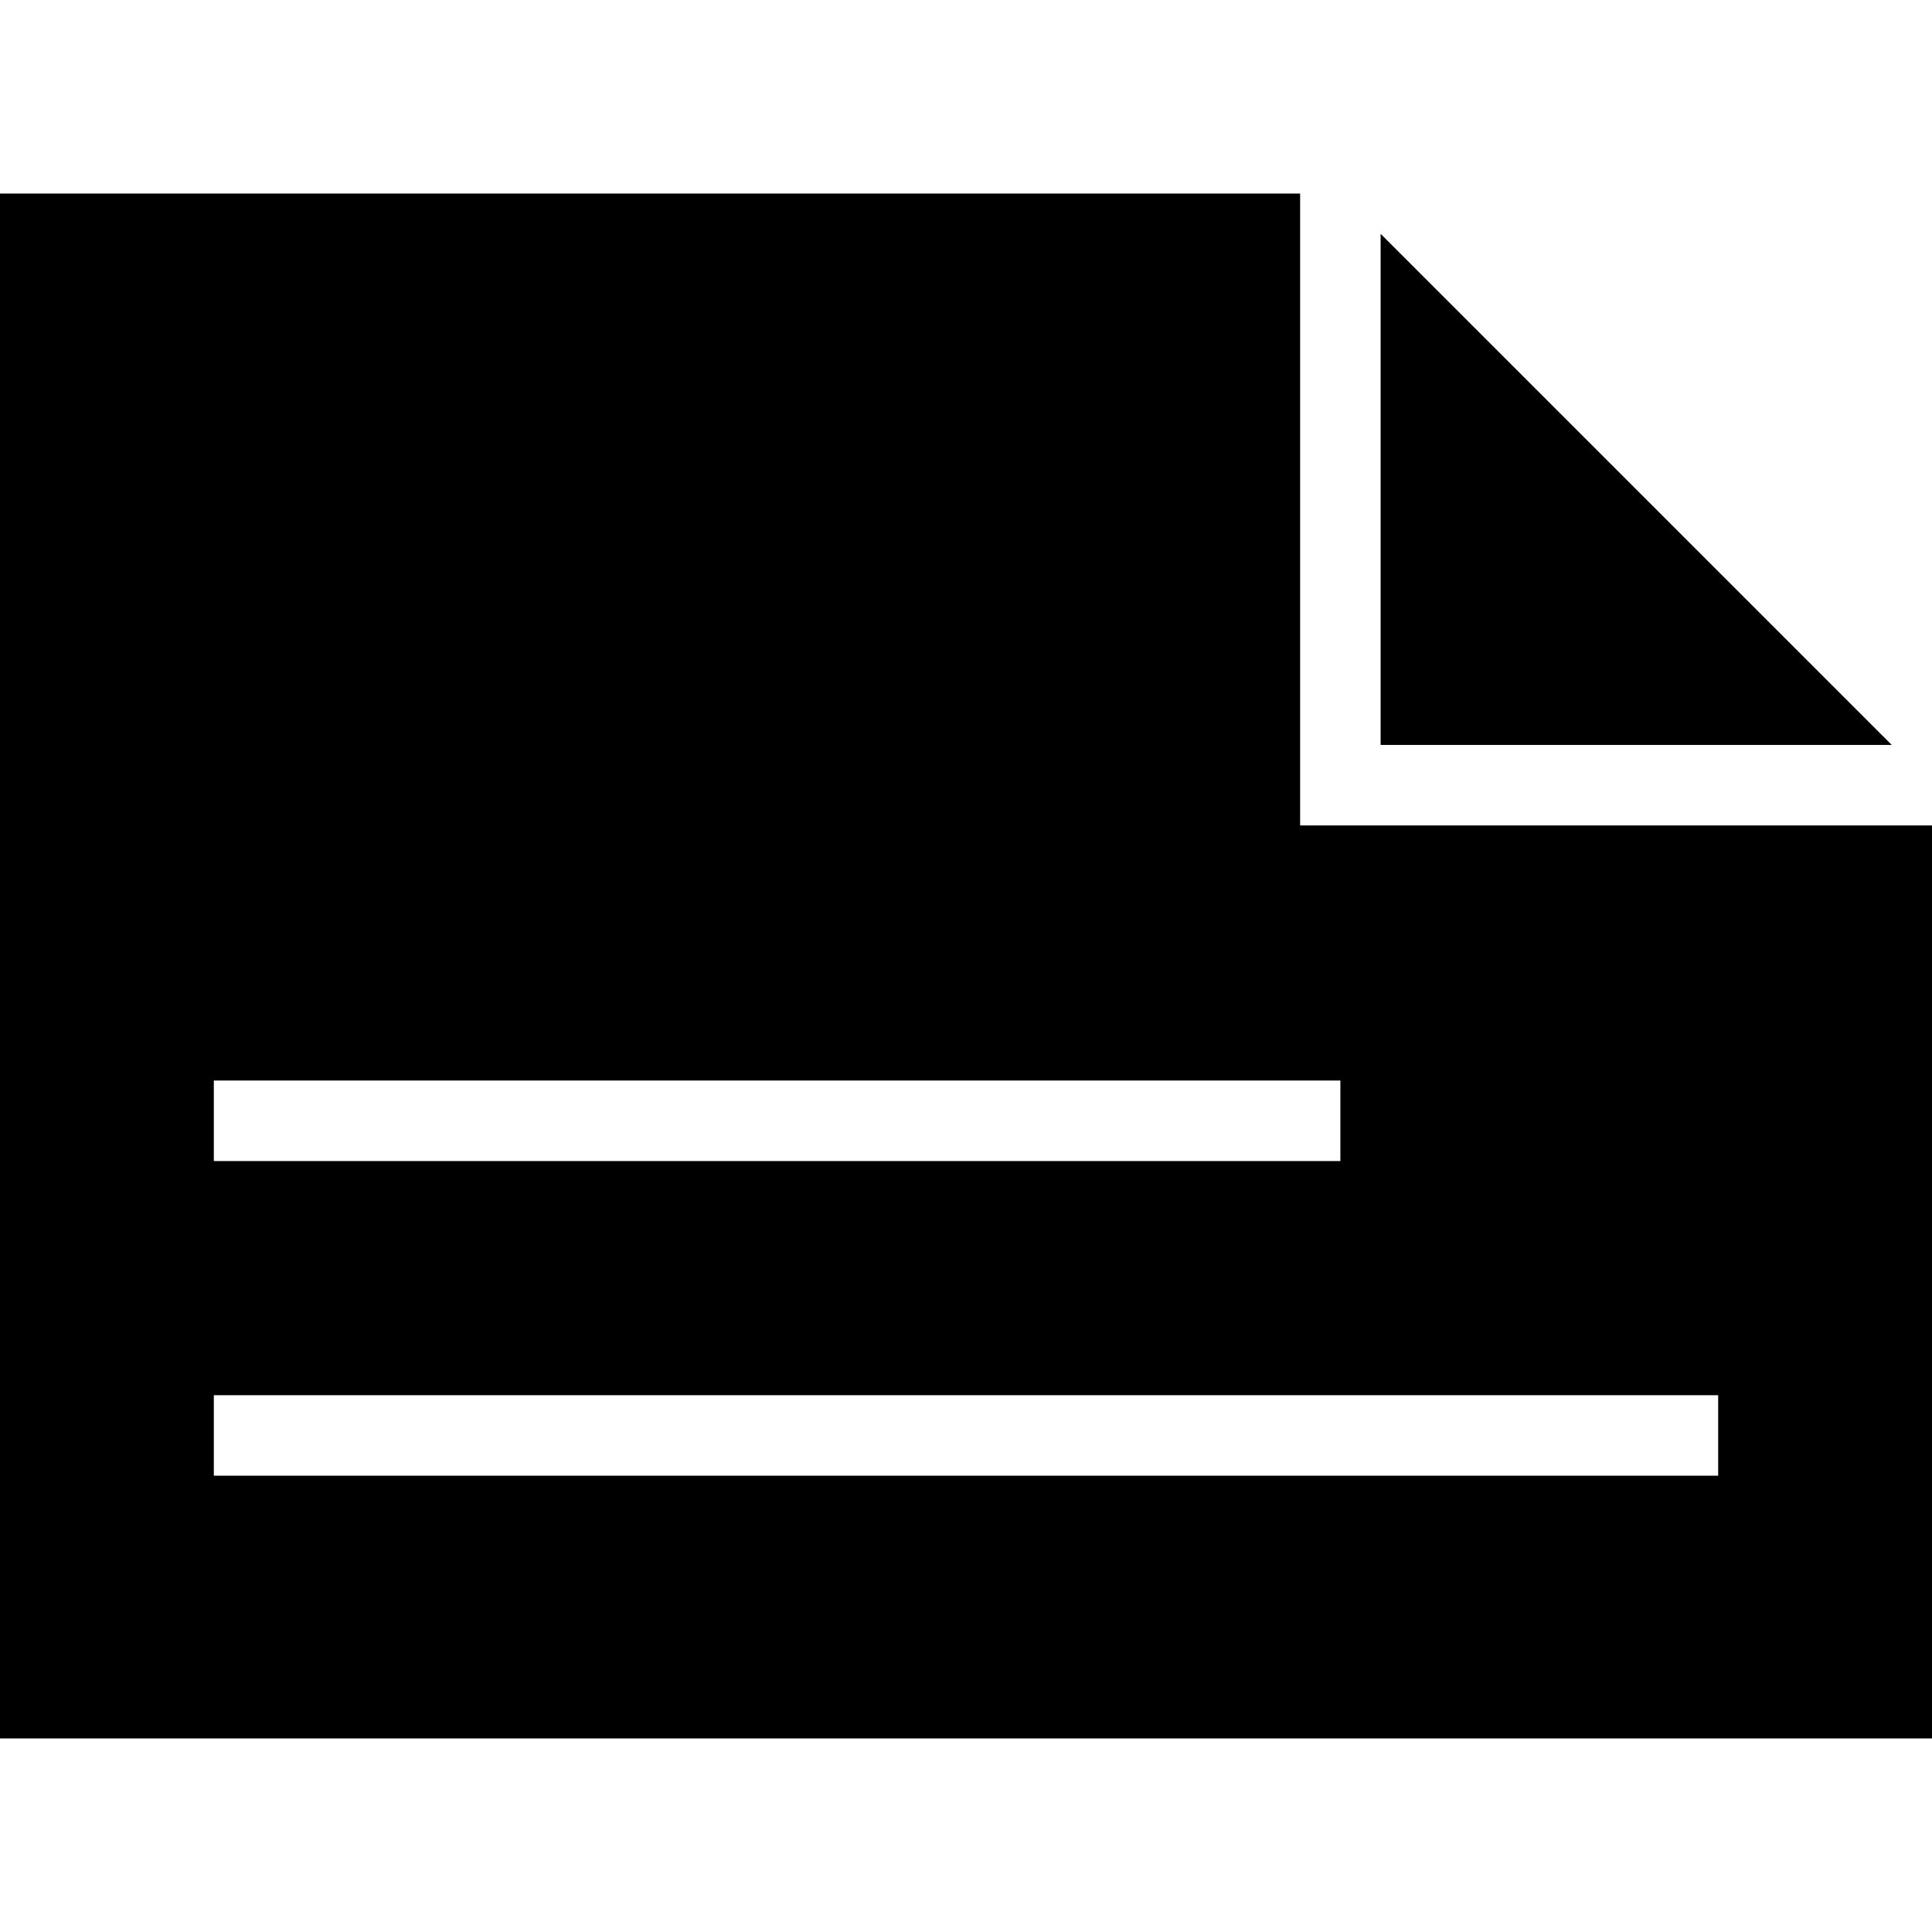 <?xml version="1.0" encoding="iso-8859-1"?>
<!-- Uploaded to: SVG Repo, www.svgrepo.com, Generator: SVG Repo Mixer Tools -->
<svg fill="#000000" height="800px" width="800px" version="1.1" id="Layer_1" xmlns="http://www.w3.org/2000/svg" xmlns:xlink="http://www.w3.org/1999/xlink" 
	 viewBox="0 0 472.615 472.615" xml:space="preserve">
<g>
	<g>
		<polygon points="337.735,57.199 337.735,182.234 462.77,182.234 		"/>
	</g>
</g>
<g>
	<g>
		<path d="M318.043,201.926V47.353H0v377.909h472.615V201.926H318.043z M52.307,264.325h275.582v19.692H52.307V264.325z
			 M420.307,360.989h-368v-19.692h368V360.989z"/>
	</g>
</g>
</svg>